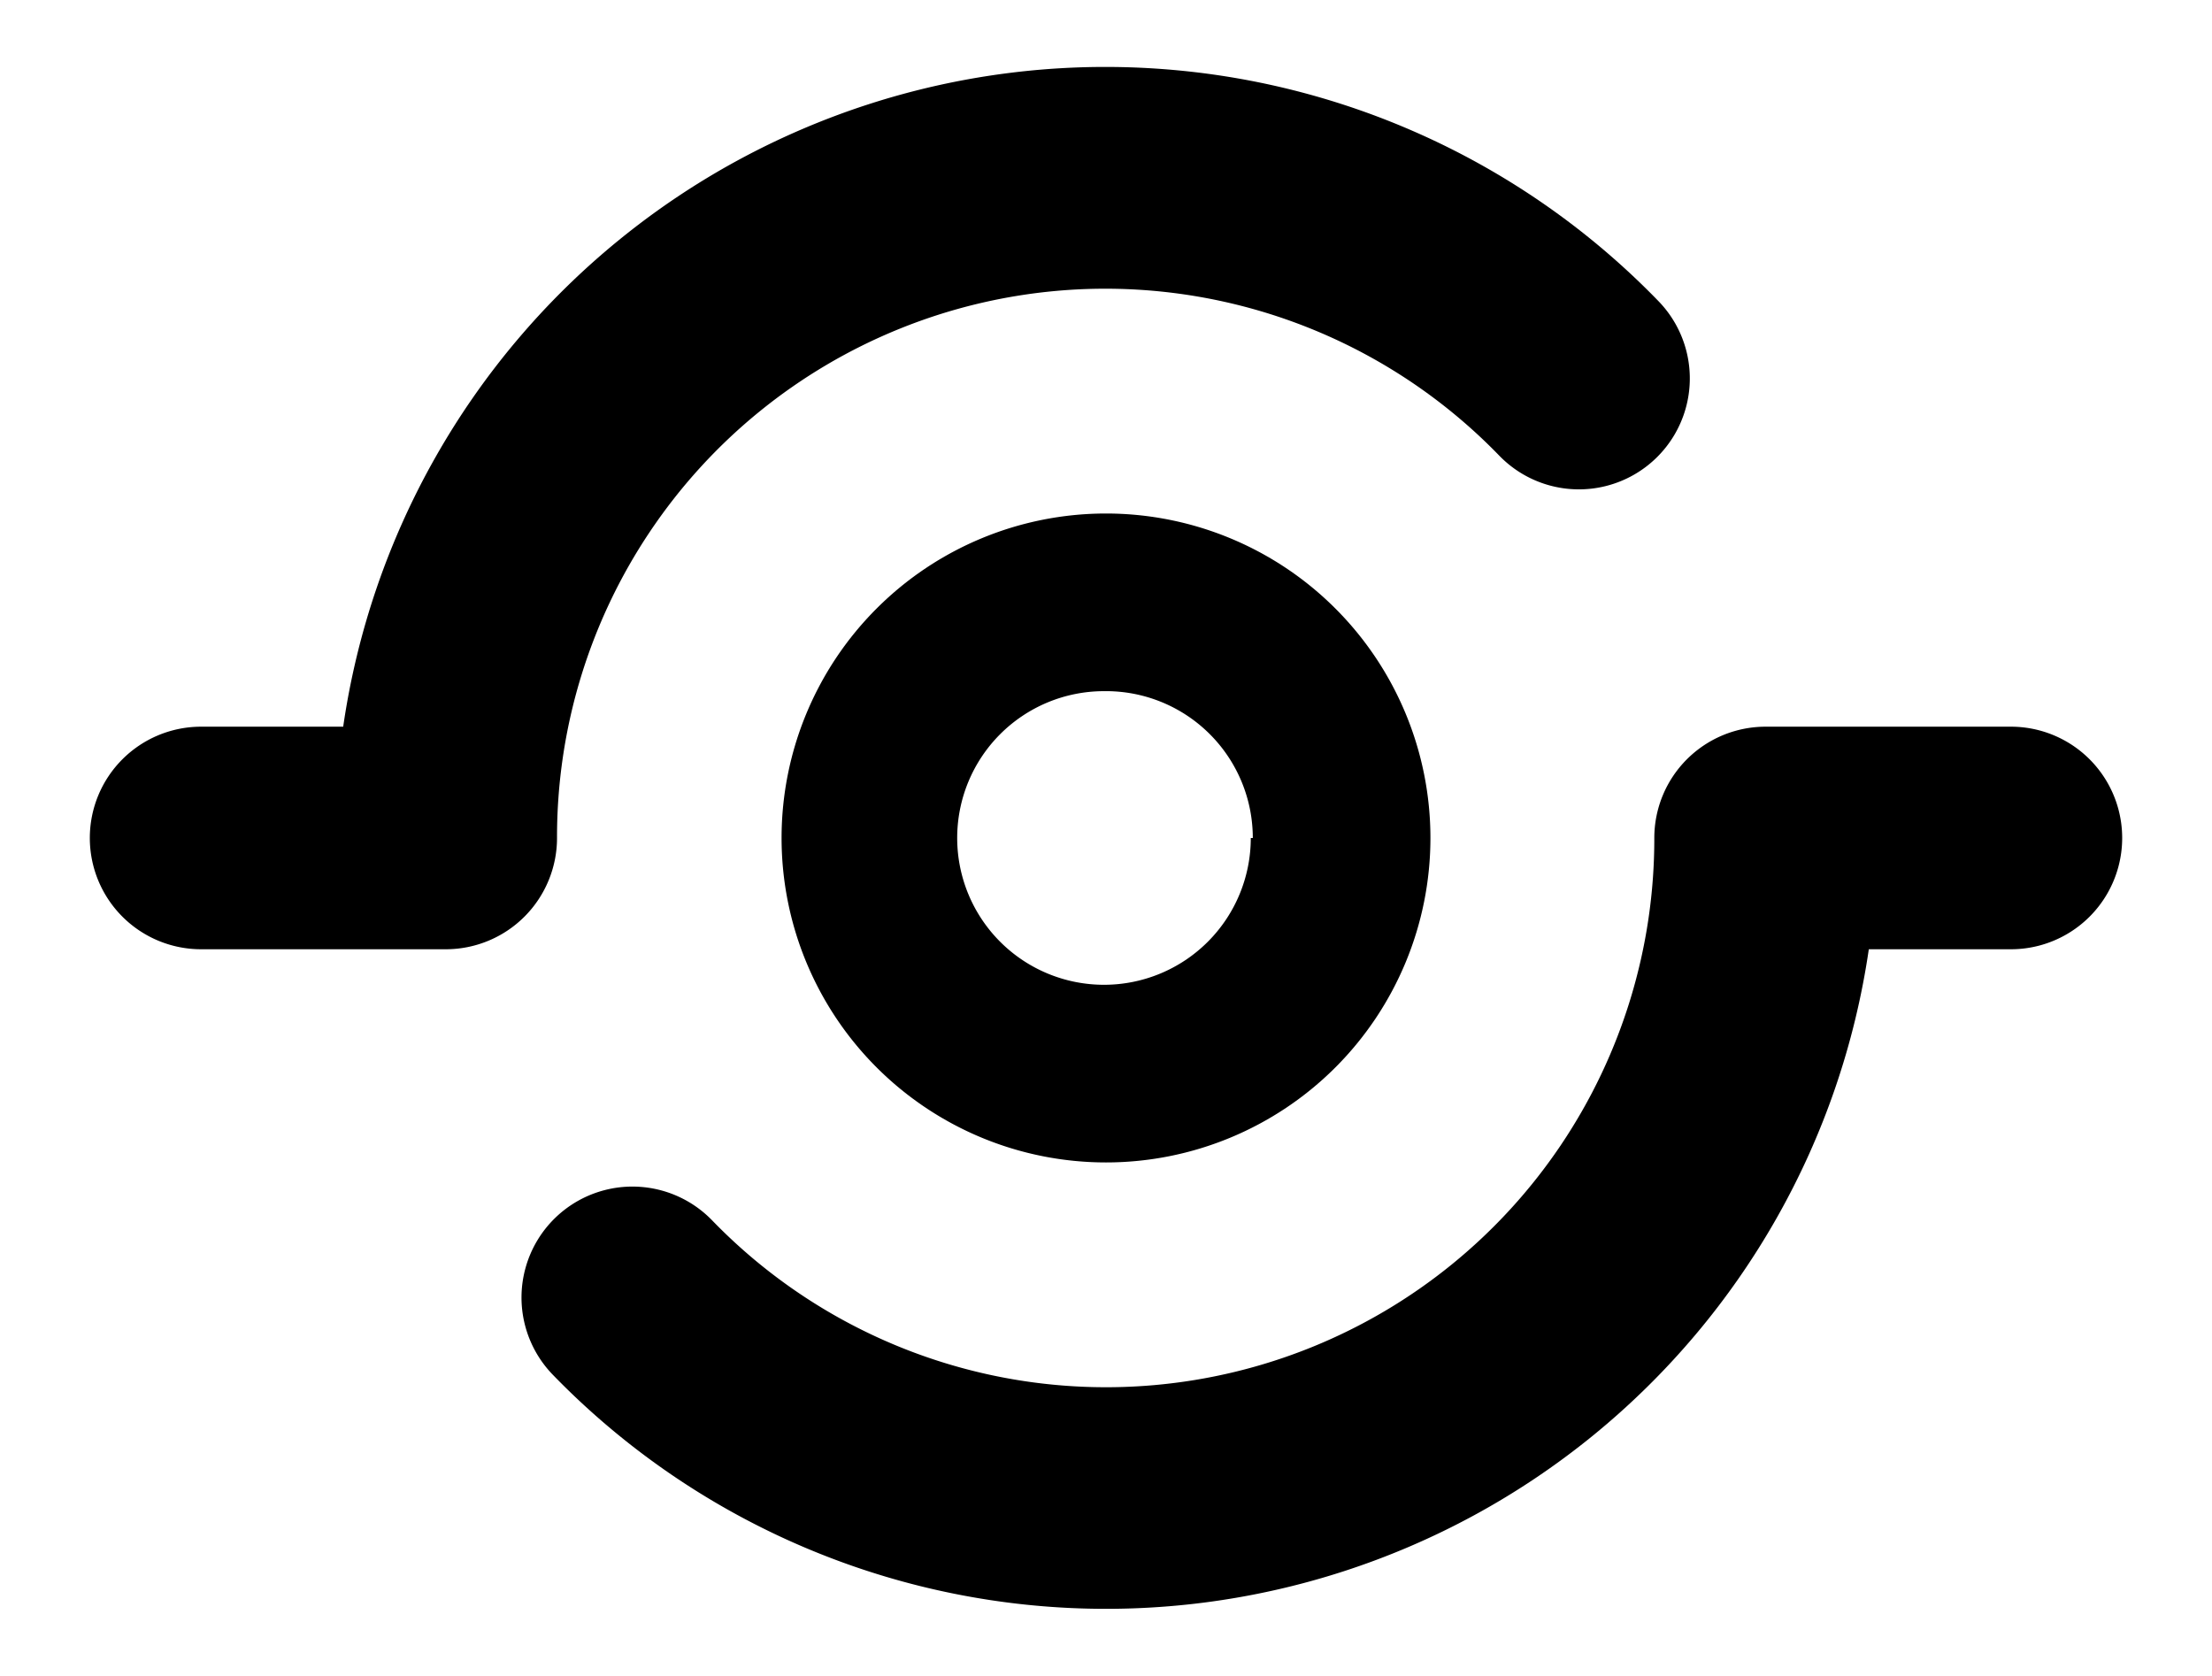 <svg xmlns="http://www.w3.org/2000/svg" viewBox="0 0 33 25"><defs><style>.cls-1{fill:none;}</style></defs><g id="Layer_2" data-name="Layer 2"><g id="Layer_1-2" data-name="Layer 1"><rect class="cls-1" width="33" height="25"/><path d="M11.66,12.5A4.84,4.84,0,1,0,16.5,7.66h0a4.84,4.84,0,0,0-4.84,4.84Zm7,0a2.19,2.19,0,1,1-2.19-2.19h0A2.19,2.19,0,0,1,18.69,12.5Z"/><path d="M8.31,12.5A8.18,8.18,0,0,1,22.37,6.8a1.65,1.65,0,0,0,2.37-2.31A11.49,11.49,0,0,0,5.12,10.84H3A1.66,1.66,0,0,0,1.34,12.5h0A1.66,1.66,0,0,0,3,14.16H6.66A1.66,1.66,0,0,0,8.31,12.5ZM30,10.84H26.34a1.66,1.66,0,0,0-1.66,1.66h0a8.18,8.18,0,0,1-14.06,5.7,1.65,1.65,0,0,0-2.37,2.31,11.5,11.5,0,0,0,19.63-6.35H30a1.66,1.66,0,0,0,0-3.32Z"/></g></g></svg>